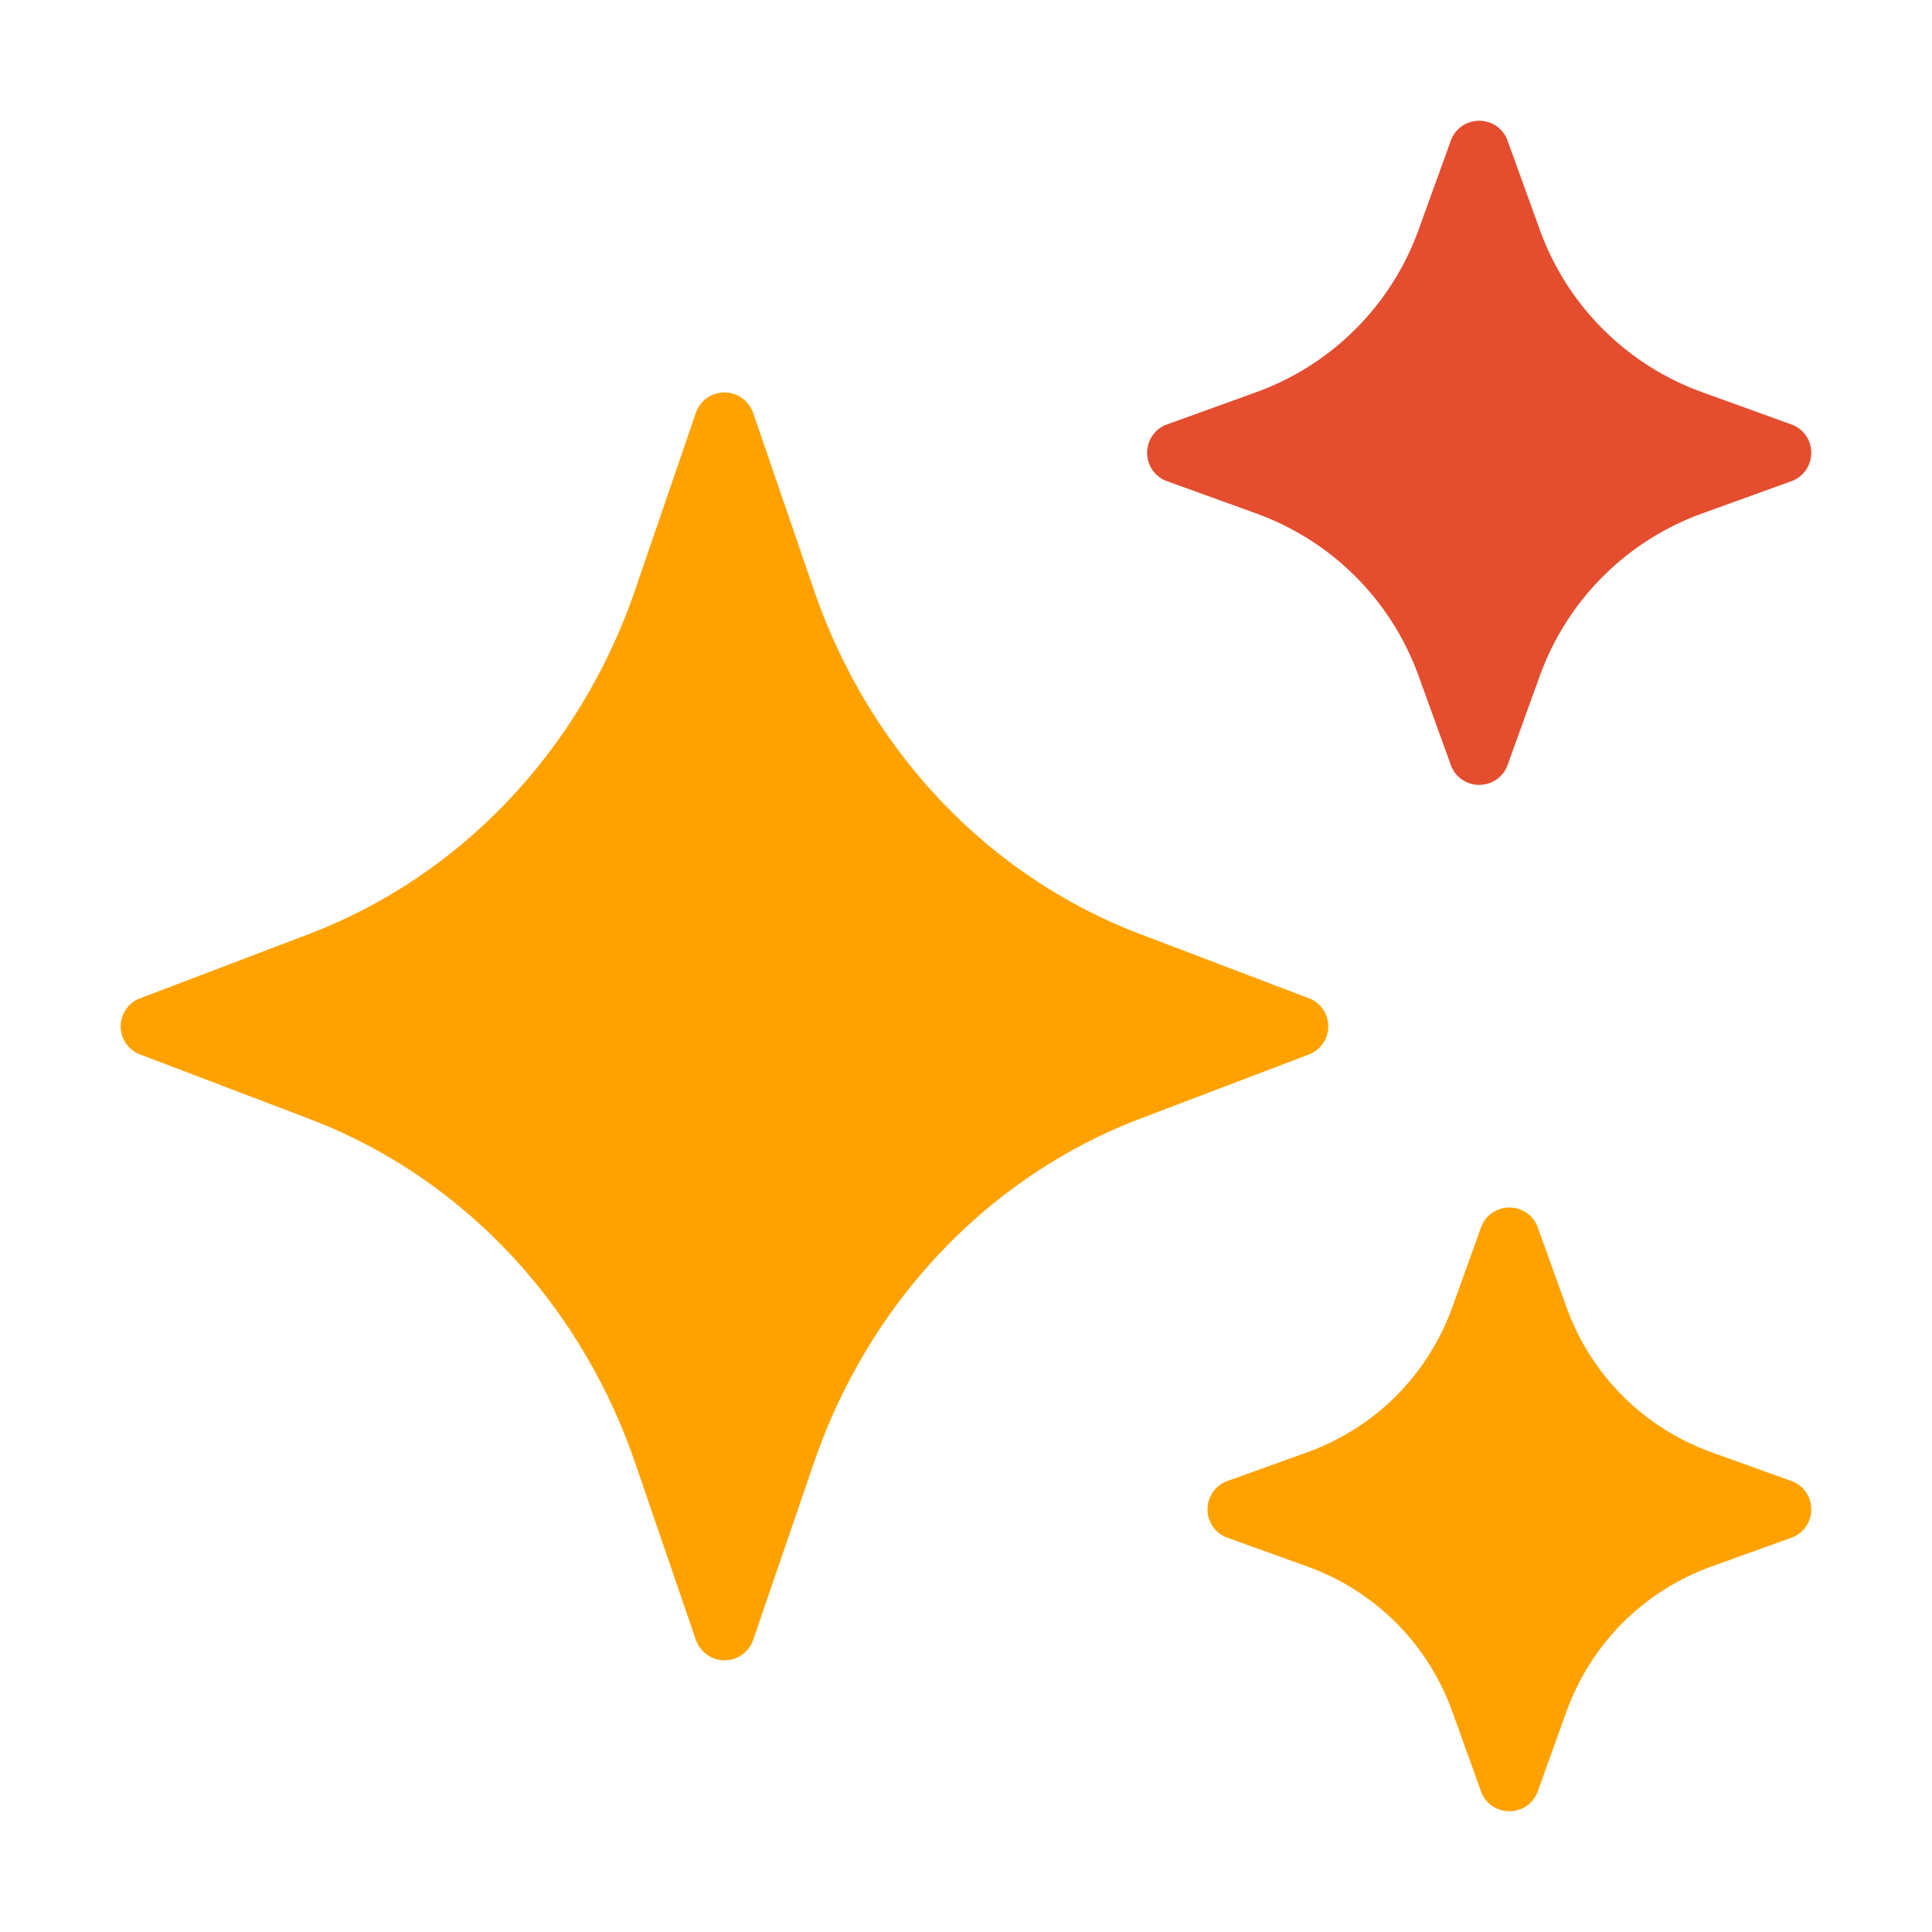<svg xmlns="http://www.w3.org/2000/svg" version="1.1" xmlns:xlink="http://www.w3.org/1999/xlink" width="512" height="512" x="0" y="0" viewBox="0 0 64 64" style="enable-background:new 0 0 512 512" xml:space="preserve" class=""><g><path fill="#ffa200" d="M44 34c0-.42-.26-.79-.64-.93l-5.57-2.12c-5.06-1.92-9-6.08-10.83-11.41l-2.01-5.86c-.14-.4-.52-.68-.95-.68s-.81.27-.95.68l-2.01 5.86c-1.83 5.33-5.78 9.49-10.83 11.41l-5.57 2.12a.994.994 0 0 0 0 1.86l5.57 2.12c5.06 1.92 9 6.08 10.83 11.41l2.01 5.86c.14.4.52.68.95.68s.81-.27.95-.68l2.01-5.86c1.83-5.33 5.78-9.49 10.83-11.41l5.57-2.12c.39-.15.64-.52.64-.93z" opacity="1" data-original="#f2a74a"></path><path fill="#e44d2e" d="M38.66 15.94 41.59 17c2.53.91 4.5 2.88 5.41 5.41l1.06 2.93c.14.4.52.66.94.66s.8-.26.94-.66L51 22.41c.91-2.53 2.88-4.5 5.41-5.41l2.93-1.06c.4-.14.66-.52.66-.94s-.26-.8-.66-.94L56.41 13A8.946 8.946 0 0 1 51 7.59l-1.06-2.93C49.8 4.26 49.42 4 49 4s-.8.26-.94.66L47 7.59A8.946 8.946 0 0 1 41.59 13l-2.93 1.06c-.4.14-.66.52-.66.94s.26.8.66.94z" opacity="1" data-original="#f16937" class=""></path><path fill="#ffa200" d="m59.34 49.06-2.64-.95c-2.25-.81-4-2.56-4.81-4.81l-.95-2.64c-.14-.4-.52-.66-.94-.66s-.8.26-.94.66l-.95 2.64c-.81 2.25-2.56 4-4.81 4.81l-2.64.95c-.4.14-.66.52-.66.94s.26.8.66.94l2.64.95c2.25.81 4 2.56 4.81 4.81l.95 2.64c.14.4.52.66.94.66s.8-.26.94-.66l.95-2.64c.81-2.25 2.56-4 4.81-4.81l2.64-.95c.4-.14.66-.52.66-.94s-.26-.8-.66-.94z" opacity="1" data-original="#f2a74a"></path></g></svg>